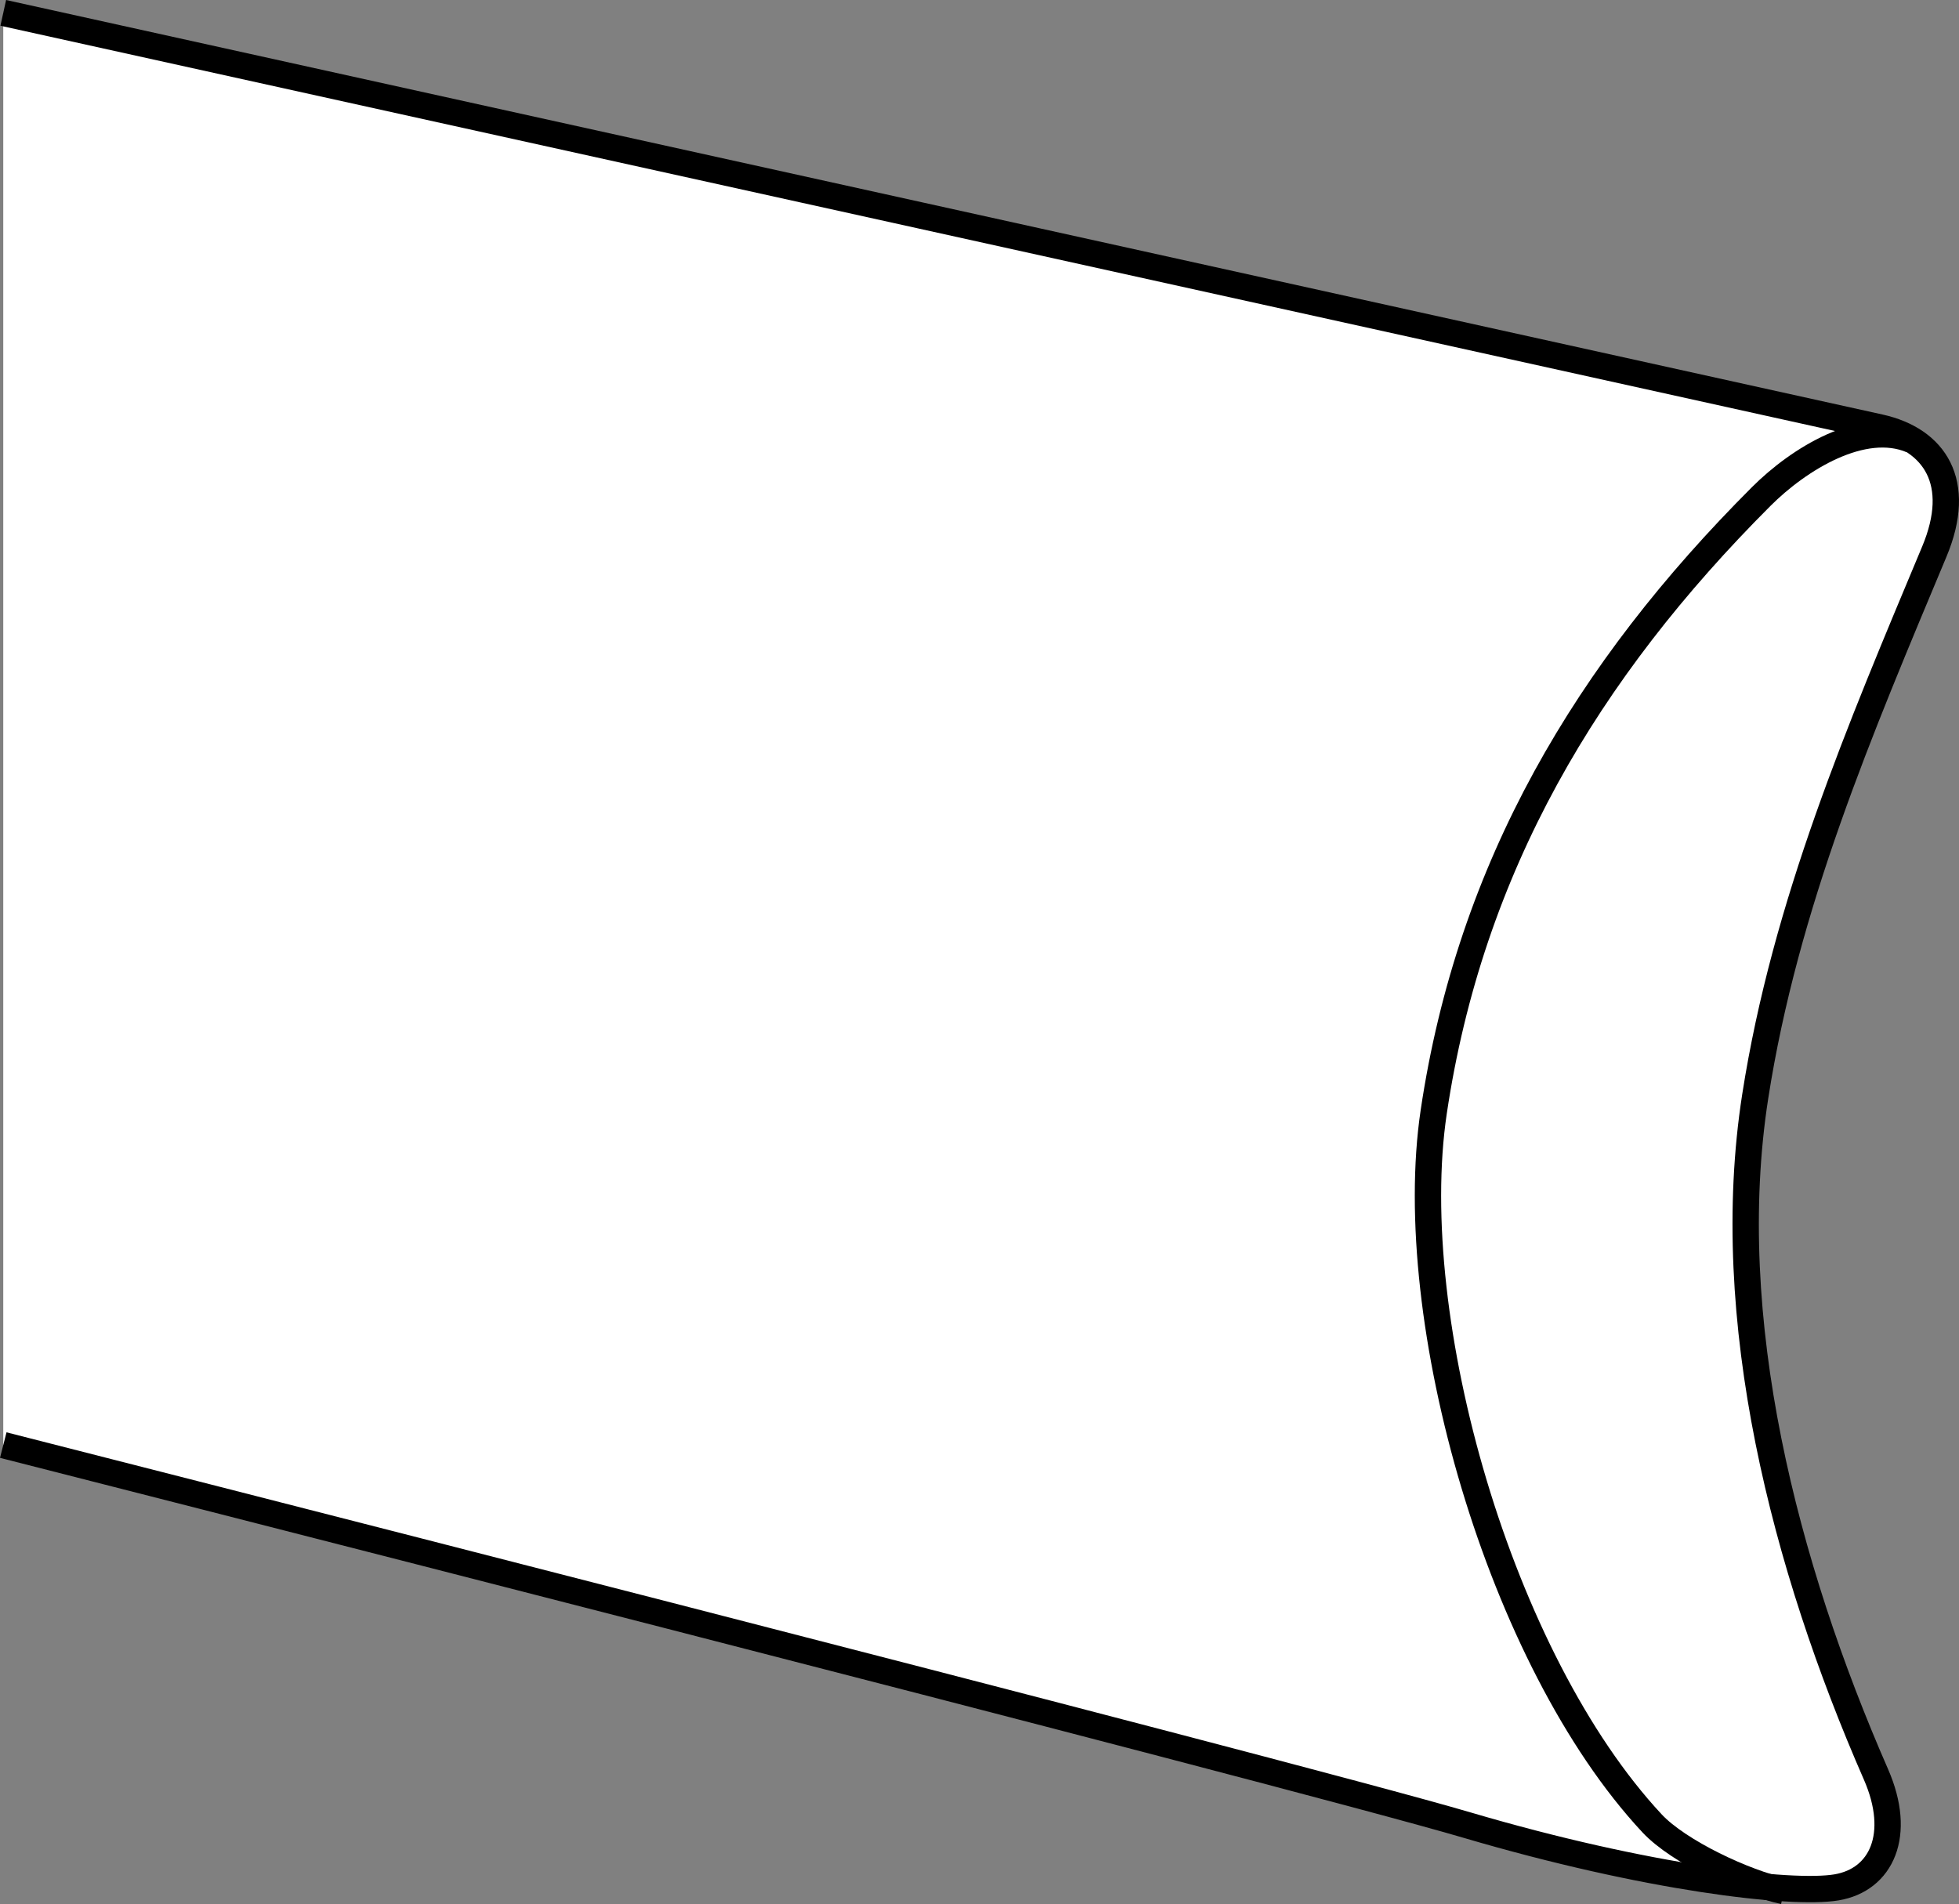 <?xml version="1.0" encoding="iso-8859-1"?>
<!-- Generator: Adobe Illustrator 28.0.0, SVG Export Plug-In . SVG Version: 6.00 Build 0)  -->
<svg version="1.1" id="Layer_3" xmlns="http://www.w3.org/2000/svg" xmlns:xlink="http://www.w3.org/1999/xlink" x="0px" y="0px"
	 width="59.476px" height="57.811px" viewBox="0 0 59.476 57.811" enable-background="new 0 0 59.476 57.811"
	 xml:space="preserve">
<rect x="0" y="0" width="59.476" height="57.811" fill="#808080" stroke="none"/>
<path fill="#FFFFFF" stroke="#000000" stroke-width="0.8" stroke-miterlimit="10" d="M0.099,0.391
	c0,0,55.3,12.214,56.971,12.586c1.671,0.371,2.536,1.671,1.657,3.771c-2.261,5.405-4.53,10.711-5.438,16.543
	c-1.052,6.757,0.898,14.259,3.667,20.586c0.8,1.829,0.171,3.2-1.2,3.429c-1.371,0.229-5.771-0.286-11.2-1.886
	c-5.429-1.6-44.457-11.543-44.457-11.543"/>
<path fill="none" stroke="#000000" stroke-width="0.8" stroke-miterlimit="10" d="M58.042,13.362
	c-1.486-0.629-3.429,0.571-4.571,1.714c-5.29,5.29-8.836,11.251-9.943,18.686
	c-0.939,6.311,2.001,16.635,6.629,21.6c0.806,0.865,2.829,1.811,4,2.057"/>
</svg>
